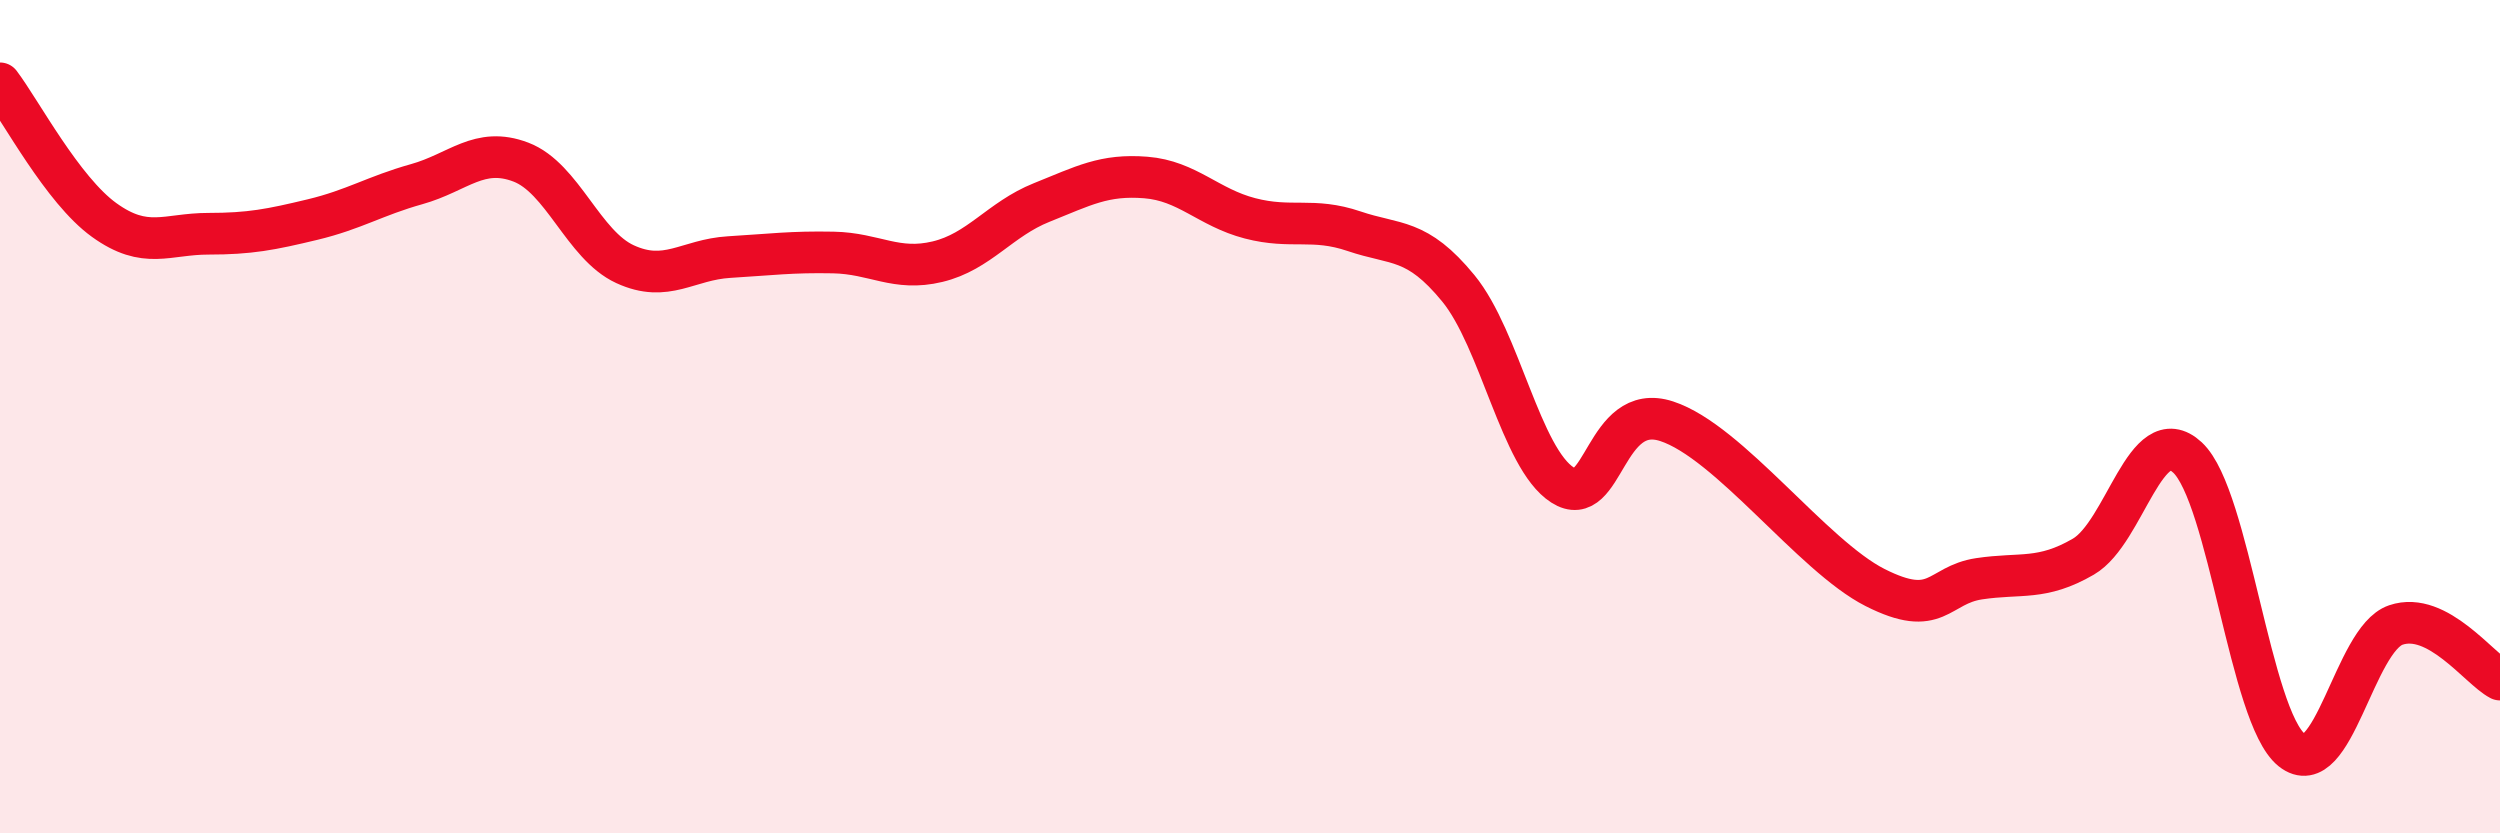 
    <svg width="60" height="20" viewBox="0 0 60 20" xmlns="http://www.w3.org/2000/svg">
      <path
        d="M 0,2 C 0.5,2.66 1.5,4.56 2.5,5.28 C 3.5,6 4,5.61 5,5.61 C 6,5.61 6.5,5.51 7.5,5.27 C 8.5,5.03 9,4.7 10,4.42 C 11,4.14 11.5,3.51 12.5,3.89 C 13.5,4.27 14,5.88 15,6.34 C 16,6.8 16.5,6.23 17.5,6.17 C 18.5,6.11 19,6.04 20,6.06 C 21,6.08 21.5,6.52 22.5,6.28 C 23.5,6.04 24,5.26 25,4.86 C 26,4.46 26.5,4.18 27.5,4.26 C 28.5,4.34 29,4.98 30,5.24 C 31,5.5 31.5,5.21 32.5,5.55 C 33.5,5.89 34,5.7 35,6.92 C 36,8.14 36.5,11 37.5,11.64 C 38.5,12.28 38.5,9.62 40,10.11 C 41.5,10.6 43.5,13.34 45,14.1 C 46.5,14.86 46.5,14.04 47.5,13.89 C 48.5,13.74 49,13.94 50,13.36 C 51,12.78 51.5,10.05 52.5,10.98 C 53.5,11.91 54,17.2 55,18 C 56,18.8 56.5,15.34 57.5,15 C 58.5,14.66 59.5,16.05 60,16.31L60 20L0 20Z"
        fill="#EB0A25"
        opacity="0.1"
        stroke-linecap="round"
        stroke-linejoin="round"
      />
      <path
        d="M 0,2 C 0.5,2.66 1.5,4.56 2.5,5.28 C 3.5,6 4,5.61 5,5.61 C 6,5.61 6.5,5.51 7.5,5.27 C 8.5,5.03 9,4.7 10,4.42 C 11,4.14 11.5,3.51 12.5,3.89 C 13.5,4.27 14,5.88 15,6.34 C 16,6.8 16.5,6.23 17.5,6.17 C 18.5,6.11 19,6.04 20,6.06 C 21,6.08 21.5,6.52 22.5,6.28 C 23.5,6.04 24,5.26 25,4.86 C 26,4.46 26.5,4.18 27.5,4.26 C 28.5,4.34 29,4.98 30,5.24 C 31,5.5 31.5,5.21 32.5,5.55 C 33.5,5.89 34,5.7 35,6.92 C 36,8.14 36.5,11 37.5,11.64 C 38.5,12.28 38.5,9.62 40,10.11 C 41.5,10.6 43.5,13.34 45,14.1 C 46.5,14.86 46.5,14.04 47.5,13.89 C 48.5,13.74 49,13.94 50,13.36 C 51,12.78 51.5,10.05 52.5,10.98 C 53.5,11.91 54,17.2 55,18 C 56,18.8 56.5,15.34 57.5,15 C 58.5,14.66 59.5,16.05 60,16.31"
        stroke="#EB0A25"
        stroke-width="1"
        fill="none"
        stroke-linecap="round"
        stroke-linejoin="round"
      />
    </svg>
  
